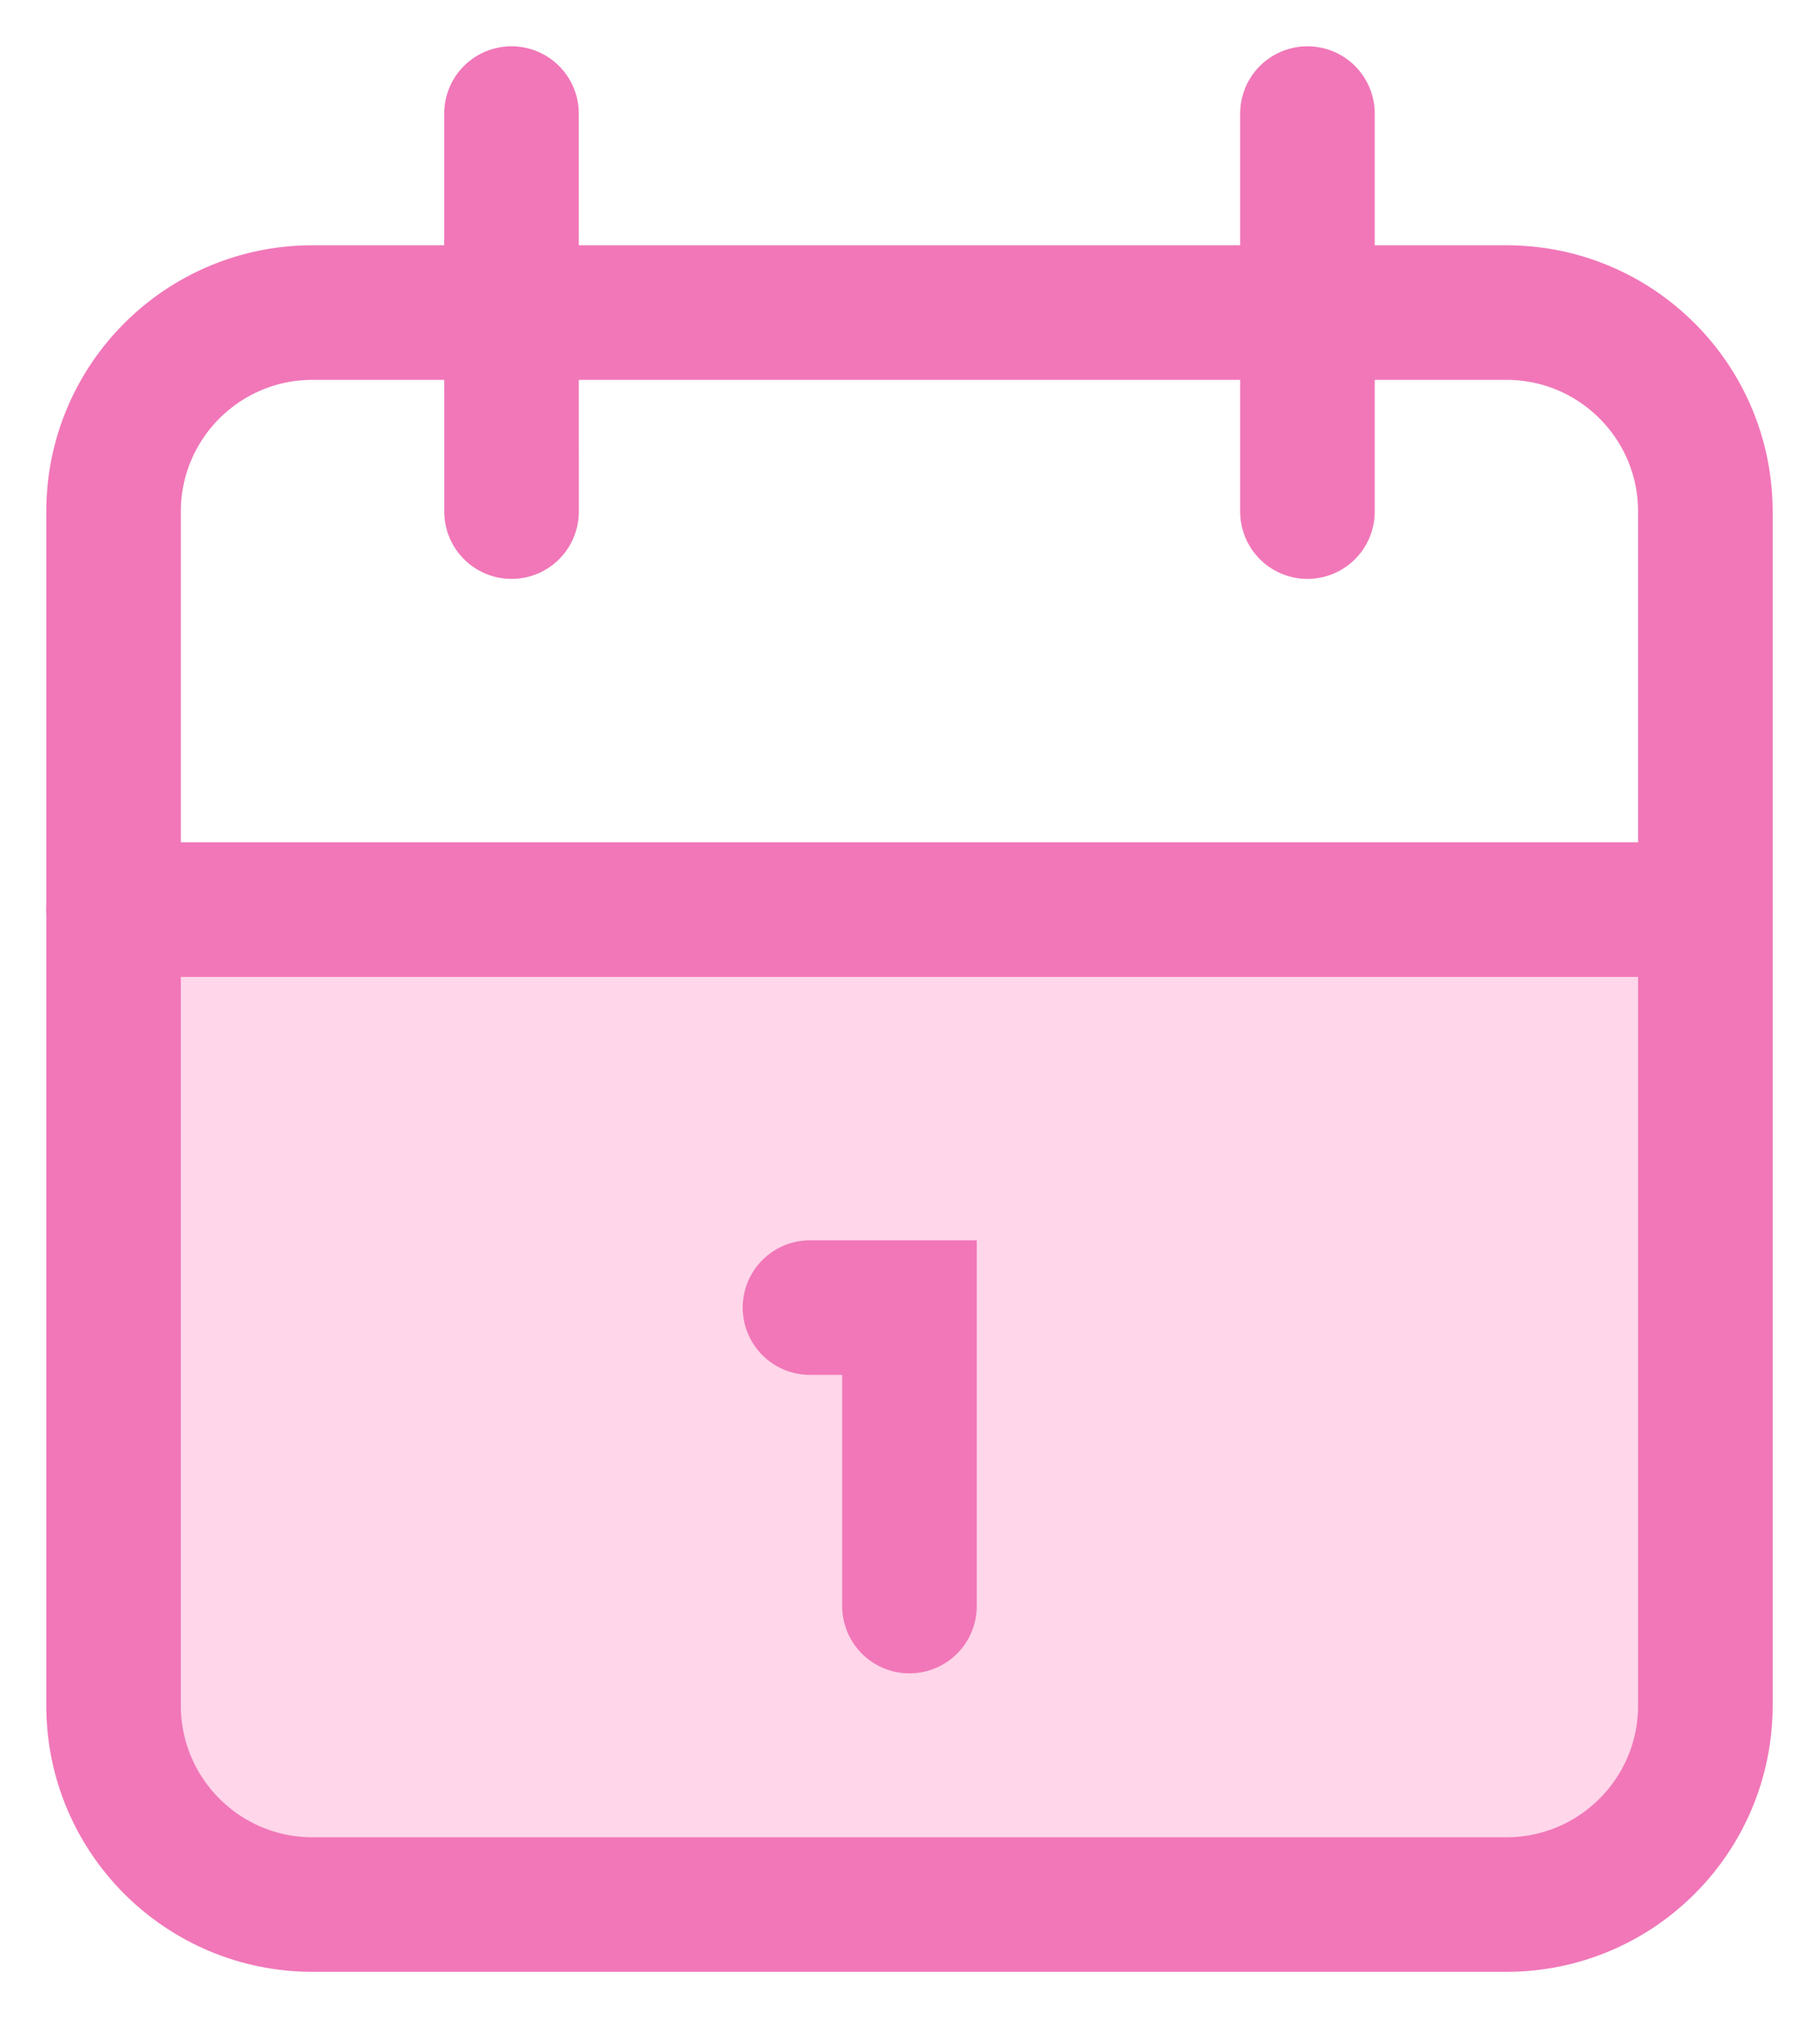 <svg width="32" height="36" viewBox="0 0 32 36" xmlns="http://www.w3.org/2000/svg" stroke-linecap="round">
  <path d="M30.189,17.5l0,14.192c0,0.871 -0.706,1.577 -1.577,1.577l-25.23,0c-0.871,0 -1.577,-0.706 -1.577,-1.577l-0,-14.192c-0,-0.871 0.706,-1.577 1.577,-1.577l25.23,-0c0.871,-0 1.577,0.706 1.577,1.577Z" fill="#ffd6ea"/>
  <path d="M26.53,5.504l-21.026,0c-1.935,0 -3.504,1.569 -3.504,3.504l-0,21.026c-0,1.935 1.569,3.504 3.504,3.504l21.026,0c1.935,0 3.504,-1.569 3.504,-3.504l0,-21.026c0,-1.935 -1.569,-3.504 -3.504,-3.504Z" fill="none" stroke="#f177b8" stroke-width="2.37px"/>
  <path d="M23.026,2l-0,7.009m-14.018,-7.009l0.001,7.009m-7.009,7.008l28.034,0m-15.769,7.009l1.752,-0l0,5.256" fill="none" stroke="#f177b8" stroke-width="2.37px"/>
</svg>
